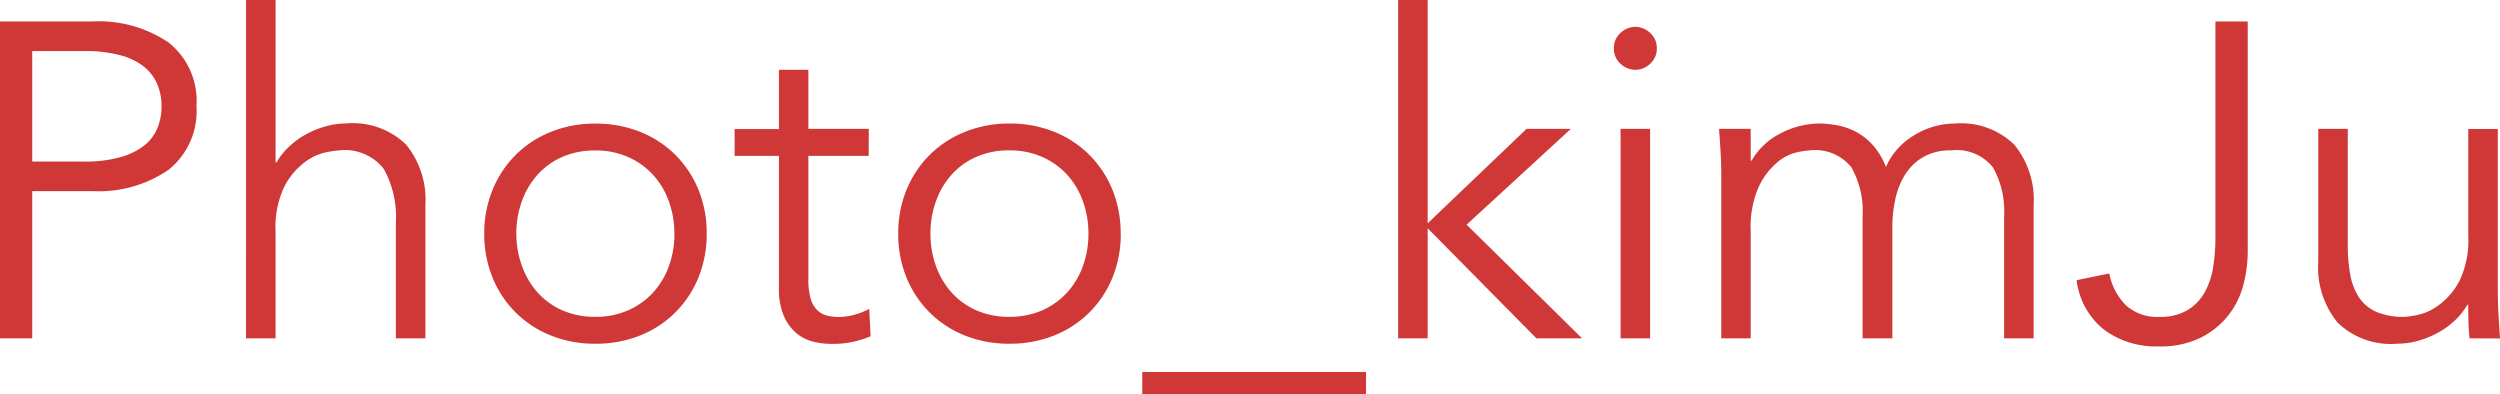<svg xmlns="http://www.w3.org/2000/svg" width="100.548" height="15.858" viewBox="0 0 100.548 15.858">
  <path id="パス_1915" data-name="パス 1915" d="M-48.816-7.11h2.088a5.183,5.183,0,0,0,1.467-.18,2.726,2.726,0,0,0,.963-.477,1.741,1.741,0,0,0,.522-.7,2.329,2.329,0,0,0,.162-.873,2.281,2.281,0,0,0-.162-.855,1.809,1.809,0,0,0-.522-.711,2.539,2.539,0,0,0-.963-.477,5.441,5.441,0,0,0-1.467-.171h-2.088Zm-1.3-5.634H-46.4a5,5,0,0,1,3.069.846A2.993,2.993,0,0,1-42.21-9.342a3.018,3.018,0,0,1-1.125,2.565,4.959,4.959,0,0,1-3.069.855h-2.412V0h-1.3Zm9.9-.864h1.188v6.534h.036a2.771,2.771,0,0,1,.5-.63,3.319,3.319,0,0,1,.684-.5,3.734,3.734,0,0,1,.8-.324,3.129,3.129,0,0,1,.837-.117,3.074,3.074,0,0,1,2.394.855,3.511,3.511,0,0,1,.774,2.439V0h-1.188V-4.662a3.951,3.951,0,0,0-.486-2.151,1.986,1.986,0,0,0-1.8-.747,4.557,4.557,0,0,0-.5.072,2.193,2.193,0,0,0-.873.4,2.861,2.861,0,0,0-.819.972,3.737,3.737,0,0,0-.36,1.8V0h-1.188Zm17.226,9.4a3.778,3.778,0,0,0-.225-1.314,3.159,3.159,0,0,0-.639-1.062,3,3,0,0,0-1-.711,3.214,3.214,0,0,0-1.323-.261,3.214,3.214,0,0,0-1.323.261,2.905,2.905,0,0,0-.99.711,3.239,3.239,0,0,0-.63,1.062,3.778,3.778,0,0,0-.225,1.314A3.778,3.778,0,0,0-29.115-2.9a3.239,3.239,0,0,0,.63,1.062,2.905,2.905,0,0,0,.99.711,3.214,3.214,0,0,0,1.323.261,3.214,3.214,0,0,0,1.323-.261,3,3,0,0,0,1-.711A3.159,3.159,0,0,0-23.211-2.9,3.778,3.778,0,0,0-22.986-4.212Zm1.3,0a4.6,4.6,0,0,1-.333,1.764,4.243,4.243,0,0,1-.927,1.4,4.222,4.222,0,0,1-1.413.927,4.76,4.76,0,0,1-1.809.333,4.711,4.711,0,0,1-1.791-.333,4.222,4.222,0,0,1-1.413-.927,4.243,4.243,0,0,1-.927-1.4,4.6,4.6,0,0,1-.333-1.764A4.6,4.6,0,0,1-30.3-5.976a4.243,4.243,0,0,1,.927-1.4,4.222,4.222,0,0,1,1.413-.927,4.711,4.711,0,0,1,1.791-.333,4.76,4.76,0,0,1,1.809.333,4.222,4.222,0,0,1,1.413.927,4.243,4.243,0,0,1,.927,1.4A4.6,4.6,0,0,1-21.69-4.212Zm6.516-3.132H-17.6v4.968a2.7,2.7,0,0,0,.09.765,1.08,1.08,0,0,0,.252.459.869.869,0,0,0,.387.225,1.832,1.832,0,0,0,.495.063,2.349,2.349,0,0,0,.63-.09,2.917,2.917,0,0,0,.594-.234l.054,1.1a3.816,3.816,0,0,1-1.6.306,3,3,0,0,1-.711-.09,1.676,1.676,0,0,1-.675-.342,1.883,1.883,0,0,1-.5-.684,2.747,2.747,0,0,1-.2-1.134v-5.31h-1.782v-1.08h1.782V-10.8H-17.6v2.376h2.43Zm8.838,3.132a3.778,3.778,0,0,0-.225-1.314A3.159,3.159,0,0,0-7.2-6.588a3,3,0,0,0-1-.711A3.214,3.214,0,0,0-9.522-7.56a3.214,3.214,0,0,0-1.323.261,2.905,2.905,0,0,0-.99.711,3.239,3.239,0,0,0-.63,1.062,3.778,3.778,0,0,0-.225,1.314A3.778,3.778,0,0,0-12.465-2.9a3.239,3.239,0,0,0,.63,1.062,2.905,2.905,0,0,0,.99.711,3.214,3.214,0,0,0,1.323.261A3.214,3.214,0,0,0-8.2-1.125a3,3,0,0,0,1-.711A3.159,3.159,0,0,0-6.561-2.9,3.778,3.778,0,0,0-6.336-4.212Zm1.3,0a4.6,4.6,0,0,1-.333,1.764,4.243,4.243,0,0,1-.927,1.4,4.222,4.222,0,0,1-1.413.927A4.76,4.76,0,0,1-9.522.216a4.711,4.711,0,0,1-1.791-.333,4.222,4.222,0,0,1-1.413-.927,4.243,4.243,0,0,1-.927-1.4,4.6,4.6,0,0,1-.333-1.764,4.6,4.6,0,0,1,.333-1.764,4.243,4.243,0,0,1,.927-1.4,4.222,4.222,0,0,1,1.413-.927A4.711,4.711,0,0,1-9.522-8.64a4.76,4.76,0,0,1,1.809.333A4.222,4.222,0,0,1-6.3-7.38a4.243,4.243,0,0,1,.927,1.4A4.6,4.6,0,0,1-5.04-4.212Zm.864,5.562h9v.9h-9ZM7.308-4.626l3.978-3.8h1.782L8.874-4.572,13.518,0H11.682L7.308-4.428V0H6.12V-13.608H7.308Zm9.216-7.038a.8.8,0,0,1-.27.621.869.869,0,0,1-.594.243.869.869,0,0,1-.594-.243.8.8,0,0,1-.27-.621.8.8,0,0,1,.27-.621.869.869,0,0,1,.594-.243.869.869,0,0,1,.594.243A.8.8,0,0,1,16.524-11.664ZM16.254,0H15.066V-8.424h1.188Zm2.862-6.552q0-.468-.027-.936t-.063-.936H20.3v1.278h.036a2.792,2.792,0,0,1,1.2-1.116,3.41,3.41,0,0,1,1.521-.378,4,4,0,0,1,.729.072,2.638,2.638,0,0,1,.747.261,2.506,2.506,0,0,1,.675.531,2.849,2.849,0,0,1,.531.882,2.773,2.773,0,0,1,1.143-1.278,3.132,3.132,0,0,1,1.629-.468,3.074,3.074,0,0,1,2.394.855,3.511,3.511,0,0,1,.774,2.439V0H30.492V-4.914a3.569,3.569,0,0,0-.45-1.962,1.857,1.857,0,0,0-1.674-.684,2.194,2.194,0,0,0-1.116.261,2.123,2.123,0,0,0-.729.693,3.048,3.048,0,0,0-.4.981,5.1,5.1,0,0,0-.126,1.143V0H24.8V-4.914a3.569,3.569,0,0,0-.45-1.962A1.857,1.857,0,0,0,22.68-7.56a3.7,3.7,0,0,0-.5.072,1.882,1.882,0,0,0-.8.4,2.884,2.884,0,0,0-.747.972,4,4,0,0,0-.333,1.8V0H19.116ZM34.722-2.61a2.465,2.465,0,0,0,.666,1.278,1.866,1.866,0,0,0,1.35.468,2.108,2.108,0,0,0,1.143-.279,1.965,1.965,0,0,0,.684-.72A3.069,3.069,0,0,0,38.9-2.871a7.4,7.4,0,0,0,.09-1.161v-8.712h1.3v9.252a5.375,5.375,0,0,1-.171,1.323,3.32,3.32,0,0,1-.594,1.224,3.328,3.328,0,0,1-1.107.909,3.645,3.645,0,0,1-1.71.36,3.507,3.507,0,0,1-2.2-.675,3,3,0,0,1-1.1-1.989ZM49.212,0q-.036-.342-.045-.675t-.009-.675h-.036a2.771,2.771,0,0,1-.5.63,3.319,3.319,0,0,1-.684.495,3.734,3.734,0,0,1-.8.324A3.129,3.129,0,0,1,46.3.216,3.074,3.074,0,0,1,43.9-.639a3.511,3.511,0,0,1-.774-2.439V-8.424h1.188v4.662a6.381,6.381,0,0,0,.108,1.242,2.355,2.355,0,0,0,.369.909,1.621,1.621,0,0,0,.7.558A2.821,2.821,0,0,0,46.6-.864a4.557,4.557,0,0,0,.5-.072,2.193,2.193,0,0,0,.873-.4A2.861,2.861,0,0,0,48.8-2.3a3.737,3.737,0,0,0,.36-1.8v-4.32h1.188v6.57q0,.342.027.864t.063.99Z" transform="translate(50.112 13.608)" fill="#d03737"/>
</svg>
